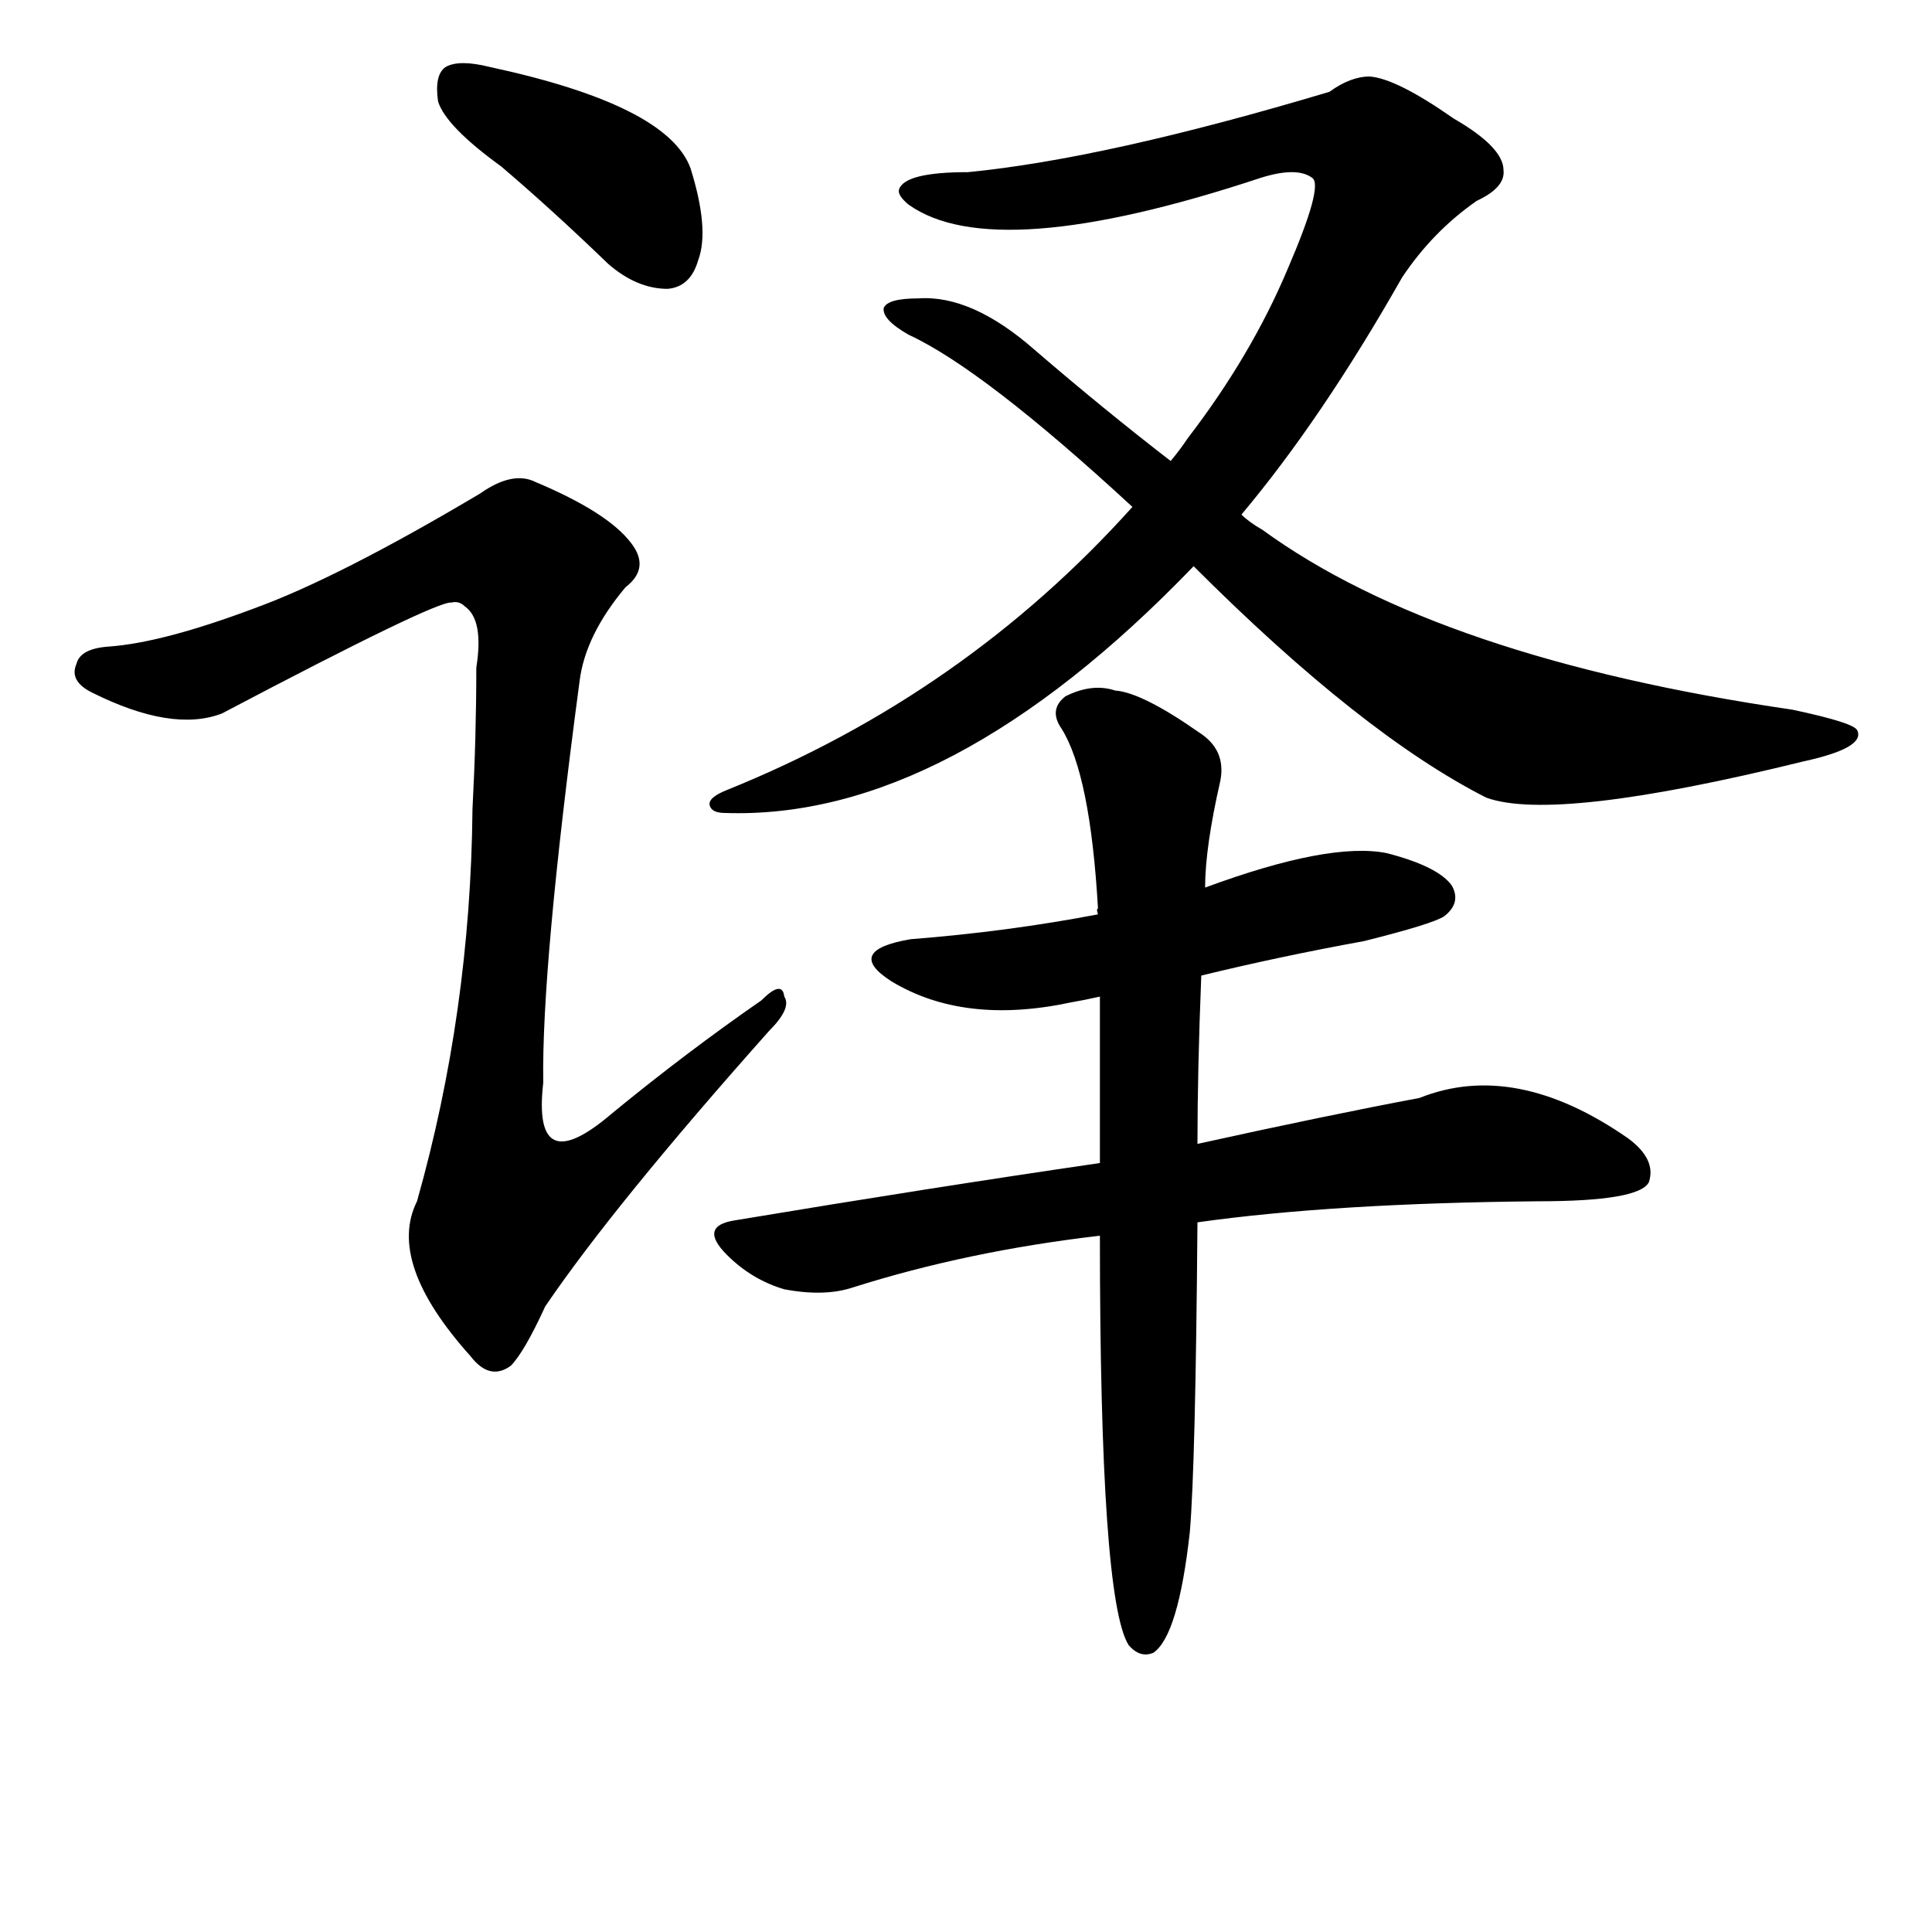 <?xml version="1.0" standalone="no"?>
<!DOCTYPE svg PUBLIC "-//W3C//DTD SVG 1.1//EN" "http://www.w3.org/Graphics/SVG/1.1/DTD/svg11.dtd" >
<svg width="100" height="100" xmlns="http://www.w3.org/2000/svg" xmlns:xlink="http://www.w3.org/1999/xlink" version="1.1" viewBox="-10 0 1010 1010">
   <path fill="currentColor"
d="M252 87q27 23 56 51q15 13 31 13q12 -1 16 -15q6 -16 -4 -48q-12 -33 -105 -53q-16 -4 -23 0q-6 4 -4 18q4 13 33 34zM123 318q-48 18 -76 20q-15 1 -17 9q-4 9 8 15q42 21 68 11q112 -59 120 -58q4 -1 7 2q10 7 6 32q0 36 -2 74q-1 106 -29 205q-16 32 28 81q10 13 21 5
q7 -7 18 -31q36 -53 117 -144q12 -12 8 -18q-1 -9 -12 2q-39 27 -78 59q-42 36 -36 -16q-1 -60 19 -210q3 -24 24 -49q13 -10 3 -23q-12 -16 -50 -32q-12 -6 -29 6q-74 44 -118 60zM614 296q88 88 153 121q36 13 166 -19q32 -7 28 -16q-1 -4 -34 -11q-185 -27 -277 -94
q-7 -4 -11 -8q42 -50 84 -124q16 -24 39 -40q15 -7 14 -16q0 -12 -26 -27q-30 -21 -44 -22q-10 0 -21 8q-117 35 -189 42q-33 0 -36 9q-1 3 5 8q45 32 184 -14q19 -6 27 0q6 4 -13 48q-19 45 -52 88q-4 6 -9 12q-35 -27 -71 -58q-33 -29 -61 -27q-16 0 -18 5q-1 6 13 14
q39 18 117 90q-88 98 -212 148q-10 4 -9 8t8 4q117 4 245 -129zM616 639q71 -10 178 -11q53 0 58 -10q4 -12 -11 -23q-59 -41 -109 -21q-48 9 -116 24q0 -38 2 -88q41 -10 85 -18q36 -9 42 -13q9 -7 4 -16q-7 -10 -34 -17q-30 -6 -95 18q0 -21 8 -56q3 -16 -11 -25
q-30 -21 -44 -22q-12 -4 -26 3q-9 7 -2 17q15 24 19 94q-1 0 0 3q-47 9 -98 13q-35 6 -10 22q38 23 94 11q6 -1 15 -3v87q-89 13 -191 30q-19 3 -4 18q13 13 30 18q21 4 36 -1q60 -19 129 -27q0 190 15 214q6 7 13 4q13 -9 19 -63q3 -35 4 -162z" />
</svg>
